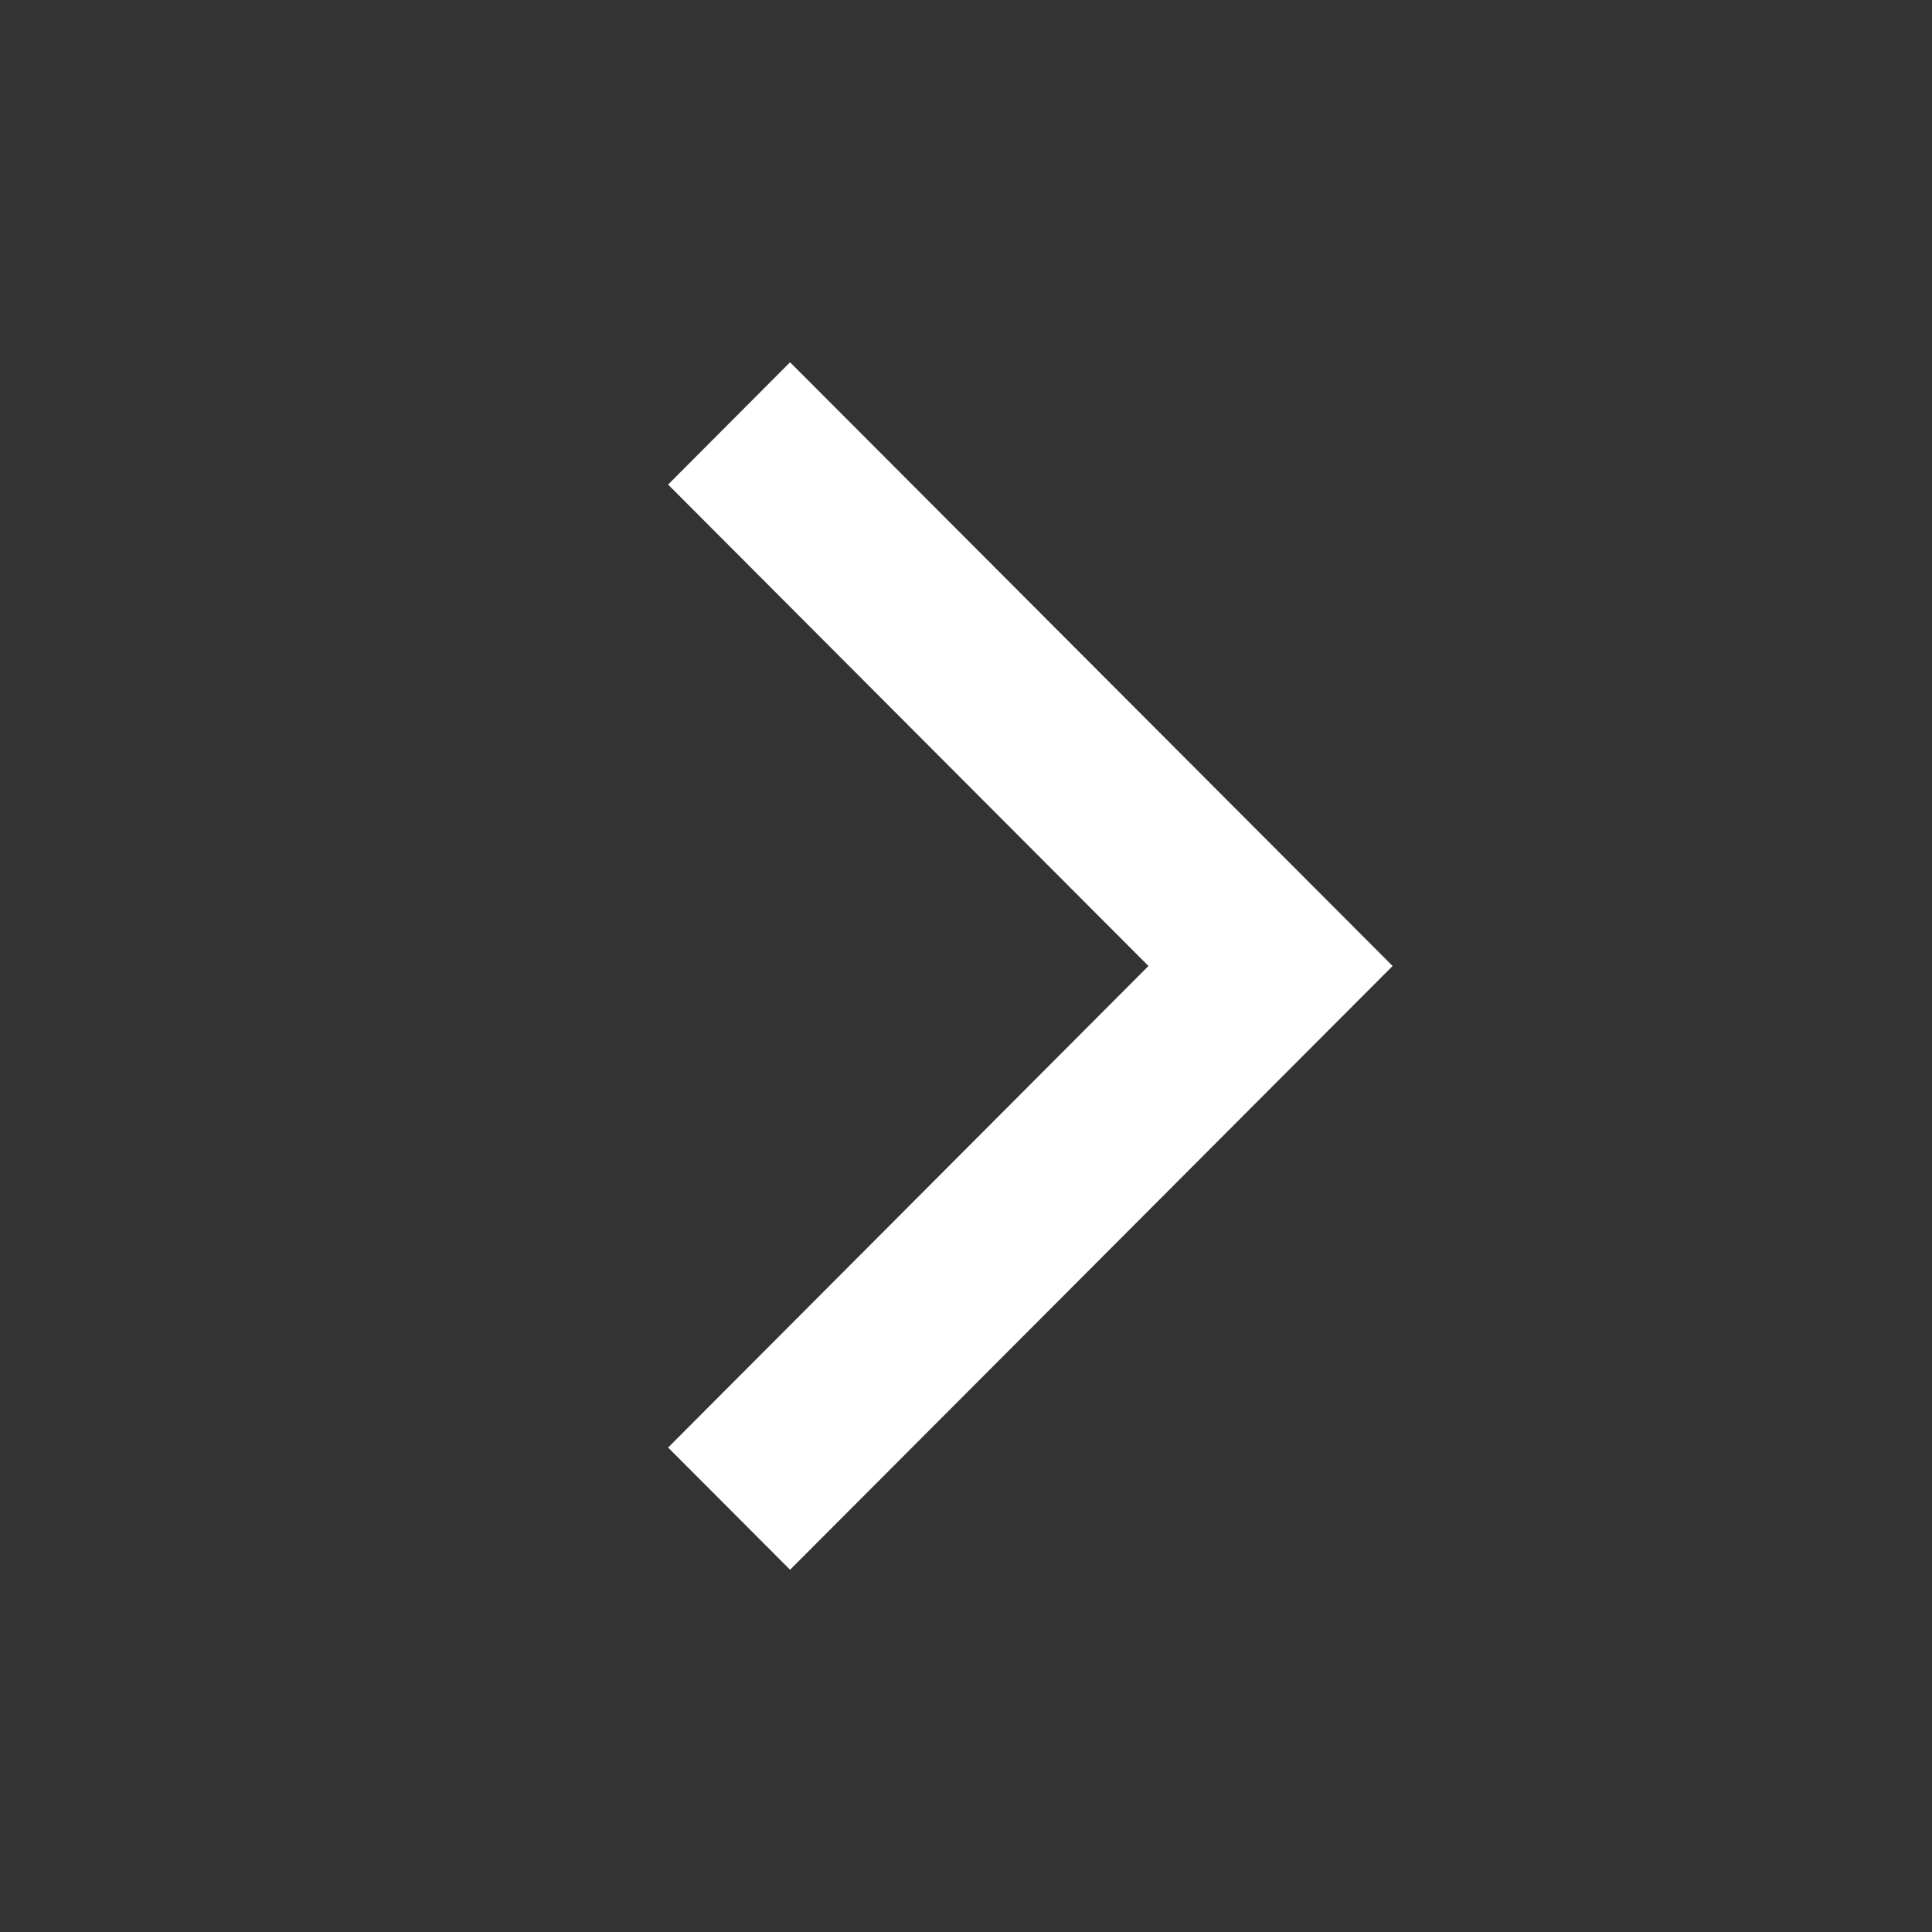 <svg width="16" height="16" viewBox="0 0 16 16" fill="none" xmlns="http://www.w3.org/2000/svg">
<rect x="0" y="0" width="16" height="16" fill="#333333" stroke="none"/>
<path d="M5.533 4.013L6.543 3L11.533 8L6.543 13L5.533 11.988L9.511 8L5.533 4.013Z" fill="white"/>
</svg>
